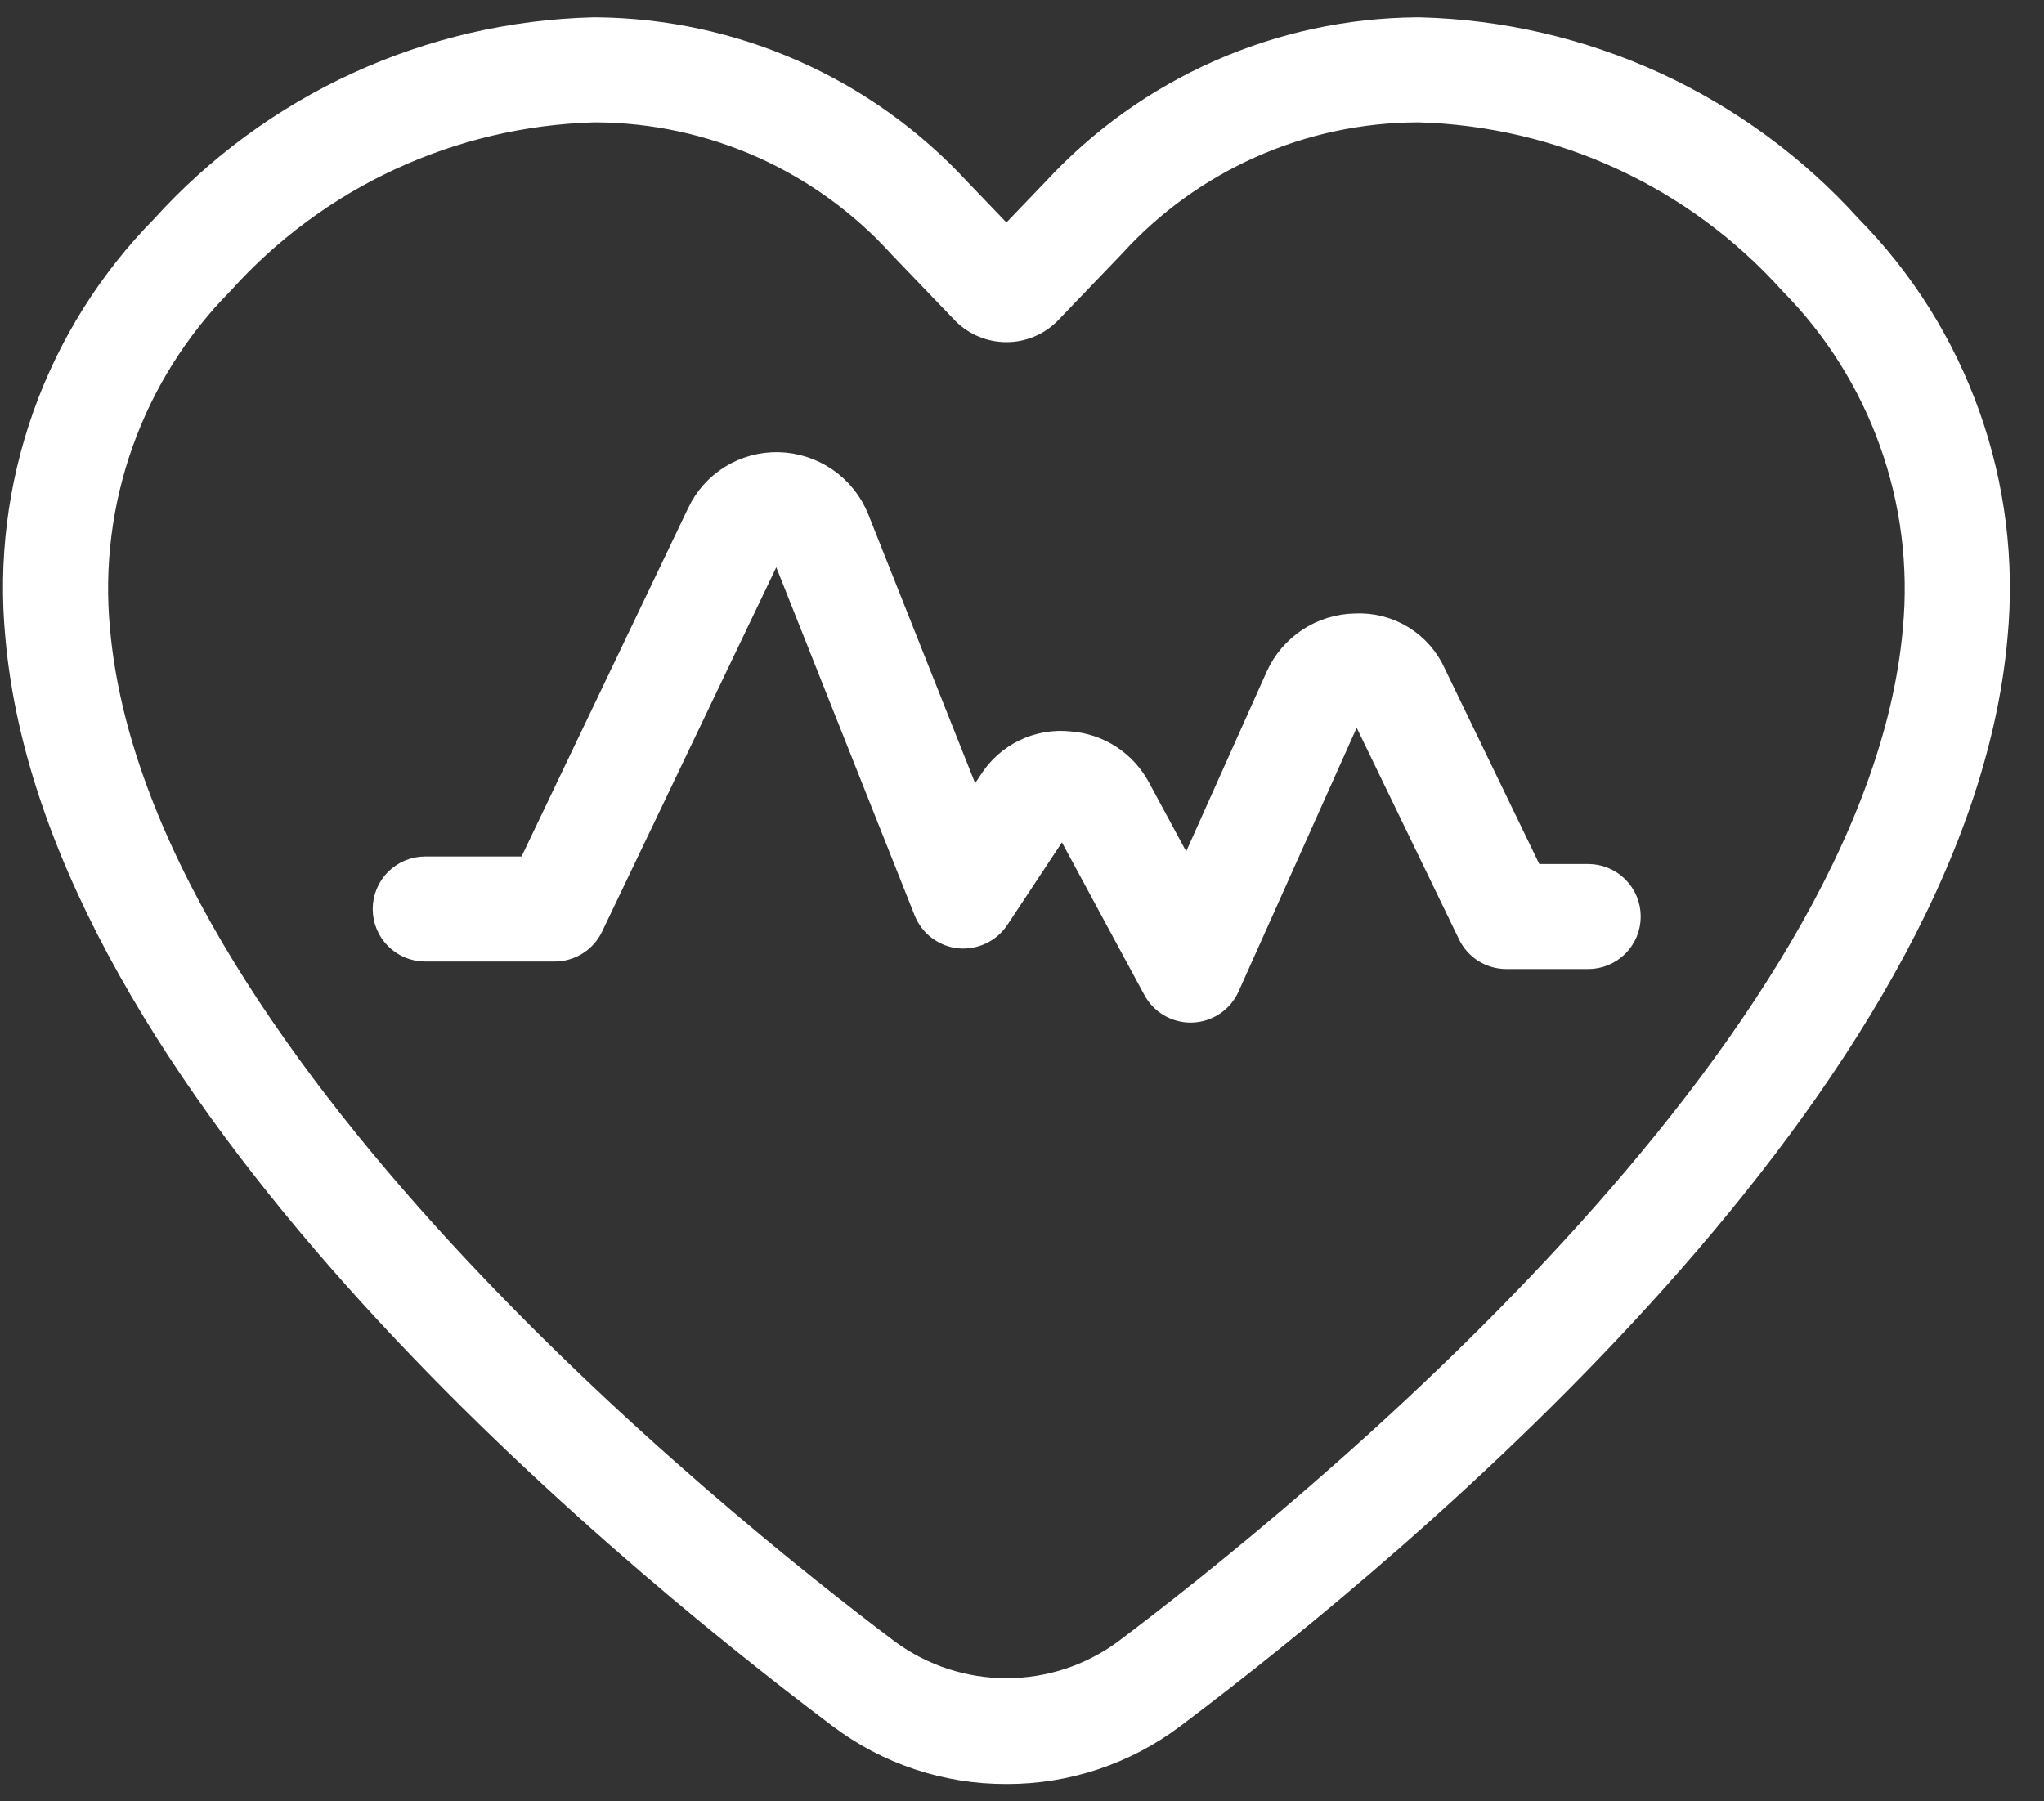 <svg width="59" height="52" viewBox="0 0 59 52" fill="none" xmlns="http://www.w3.org/2000/svg">
<rect x="0" y="0" width="59" height="52" fill="#333333" stroke="none"/>
<path d="M34.367 29.02C34.184 29.02 34.004 28.97 33.846 28.876C33.689 28.783 33.56 28.648 33.473 28.487L30.938 23.794C30.913 23.747 30.876 23.707 30.831 23.679C30.786 23.651 30.735 23.636 30.682 23.634C30.628 23.626 30.574 23.635 30.526 23.66C30.478 23.685 30.439 23.724 30.414 23.773L28.658 26.427C28.555 26.581 28.412 26.704 28.244 26.783C28.077 26.862 27.891 26.895 27.707 26.878C27.522 26.859 27.346 26.789 27.198 26.677C27.05 26.565 26.935 26.415 26.866 26.242L22.707 15.777C22.685 15.722 22.648 15.675 22.599 15.64C22.55 15.606 22.493 15.586 22.434 15.584C22.373 15.578 22.313 15.591 22.261 15.623C22.21 15.654 22.17 15.702 22.148 15.759L16.927 26.68C16.844 26.852 16.714 26.998 16.552 27.1C16.389 27.203 16.202 27.257 16.01 27.257H12.274C12.004 27.257 11.746 27.15 11.555 26.959C11.365 26.769 11.258 26.511 11.258 26.241C11.258 25.972 11.365 25.713 11.555 25.523C11.746 25.332 12.004 25.225 12.274 25.225H15.37L20.315 14.882C20.505 14.477 20.809 14.137 21.188 13.901C21.568 13.666 22.008 13.545 22.455 13.553C22.916 13.562 23.365 13.706 23.746 13.967C24.126 14.229 24.421 14.597 24.595 15.024L28.036 23.684L28.721 22.65C28.944 22.294 29.263 22.007 29.641 21.824C30.019 21.64 30.441 21.567 30.859 21.612C31.248 21.64 31.623 21.766 31.95 21.979C32.277 22.192 32.544 22.485 32.727 22.829L34.281 25.708L37.02 19.592C37.203 19.187 37.498 18.842 37.869 18.597C38.241 18.352 38.674 18.218 39.119 18.21C39.568 18.186 40.013 18.299 40.395 18.535C40.778 18.771 41.079 19.118 41.259 19.53L44.118 25.442H45.843C45.977 25.442 46.109 25.469 46.232 25.52C46.355 25.571 46.467 25.646 46.562 25.74C46.656 25.834 46.731 25.946 46.782 26.07C46.833 26.193 46.859 26.325 46.859 26.458C46.859 26.592 46.833 26.724 46.782 26.847C46.731 26.97 46.656 27.082 46.562 27.177C46.467 27.271 46.355 27.346 46.232 27.397C46.109 27.448 45.977 27.474 45.843 27.474H43.481C43.29 27.474 43.103 27.42 42.941 27.319C42.779 27.218 42.65 27.073 42.566 26.901L39.429 20.415C39.374 20.299 39.29 20.227 39.238 20.237C39.032 20.244 38.923 20.315 38.875 20.423L35.294 28.42C35.217 28.593 35.092 28.74 34.935 28.846C34.778 28.952 34.594 29.012 34.404 29.019L34.367 29.02Z" fill="white" stroke="white"/>
<path d="M29.051 51.001C27.348 51.007 25.69 50.454 24.331 49.428C17.584 44.351 1.771 31.162 0.652 18.355C0.449 16.22 0.717 14.067 1.435 12.046C2.154 10.026 3.307 8.188 4.812 6.661C6.376 4.93 8.274 3.536 10.394 2.563C12.513 1.59 14.808 1.058 17.139 1H17.204C19.154 1.017 21.08 1.433 22.862 2.224C24.645 3.015 26.246 4.164 27.567 5.598L29.051 7.144L30.537 5.594C31.858 4.161 33.46 3.013 35.242 2.223C37.025 1.432 38.95 1.016 40.9 1H40.963C43.292 1.057 45.585 1.588 47.703 2.559C49.82 3.531 51.718 4.923 53.28 6.651C54.788 8.179 55.943 10.018 56.663 12.04C57.384 14.062 57.652 16.218 57.45 18.355C56.331 31.163 40.518 44.351 33.772 49.428C32.412 50.454 30.754 51.007 29.051 51.001ZM17.139 3.032C15.084 3.091 13.063 3.566 11.197 4.43C9.332 5.294 7.662 6.528 6.288 8.058C4.983 9.379 3.984 10.969 3.36 12.718C2.736 14.466 2.503 16.33 2.676 18.178C3.753 30.507 20.459 43.972 25.553 47.805C26.569 48.547 27.794 48.946 29.051 48.946C30.309 48.946 31.534 48.547 32.549 47.805C37.644 43.972 54.349 30.508 55.425 18.178C55.598 16.328 55.364 14.462 54.738 12.712C54.113 10.961 53.112 9.37 51.805 8.048C50.431 6.521 48.762 5.289 46.898 4.427C45.035 3.565 43.015 3.09 40.962 3.032H40.909C39.232 3.039 37.576 3.394 36.044 4.076C34.512 4.758 33.139 5.751 32.013 6.992L32.008 6.997L30.158 8.925C29.863 9.214 29.466 9.377 29.052 9.377C28.638 9.377 28.241 9.215 27.945 8.926L26.095 6.998C24.968 5.756 23.595 4.761 22.062 4.078C20.53 3.395 18.872 3.039 17.195 3.032H17.139Z" fill="white" stroke="white"/>
</svg>
